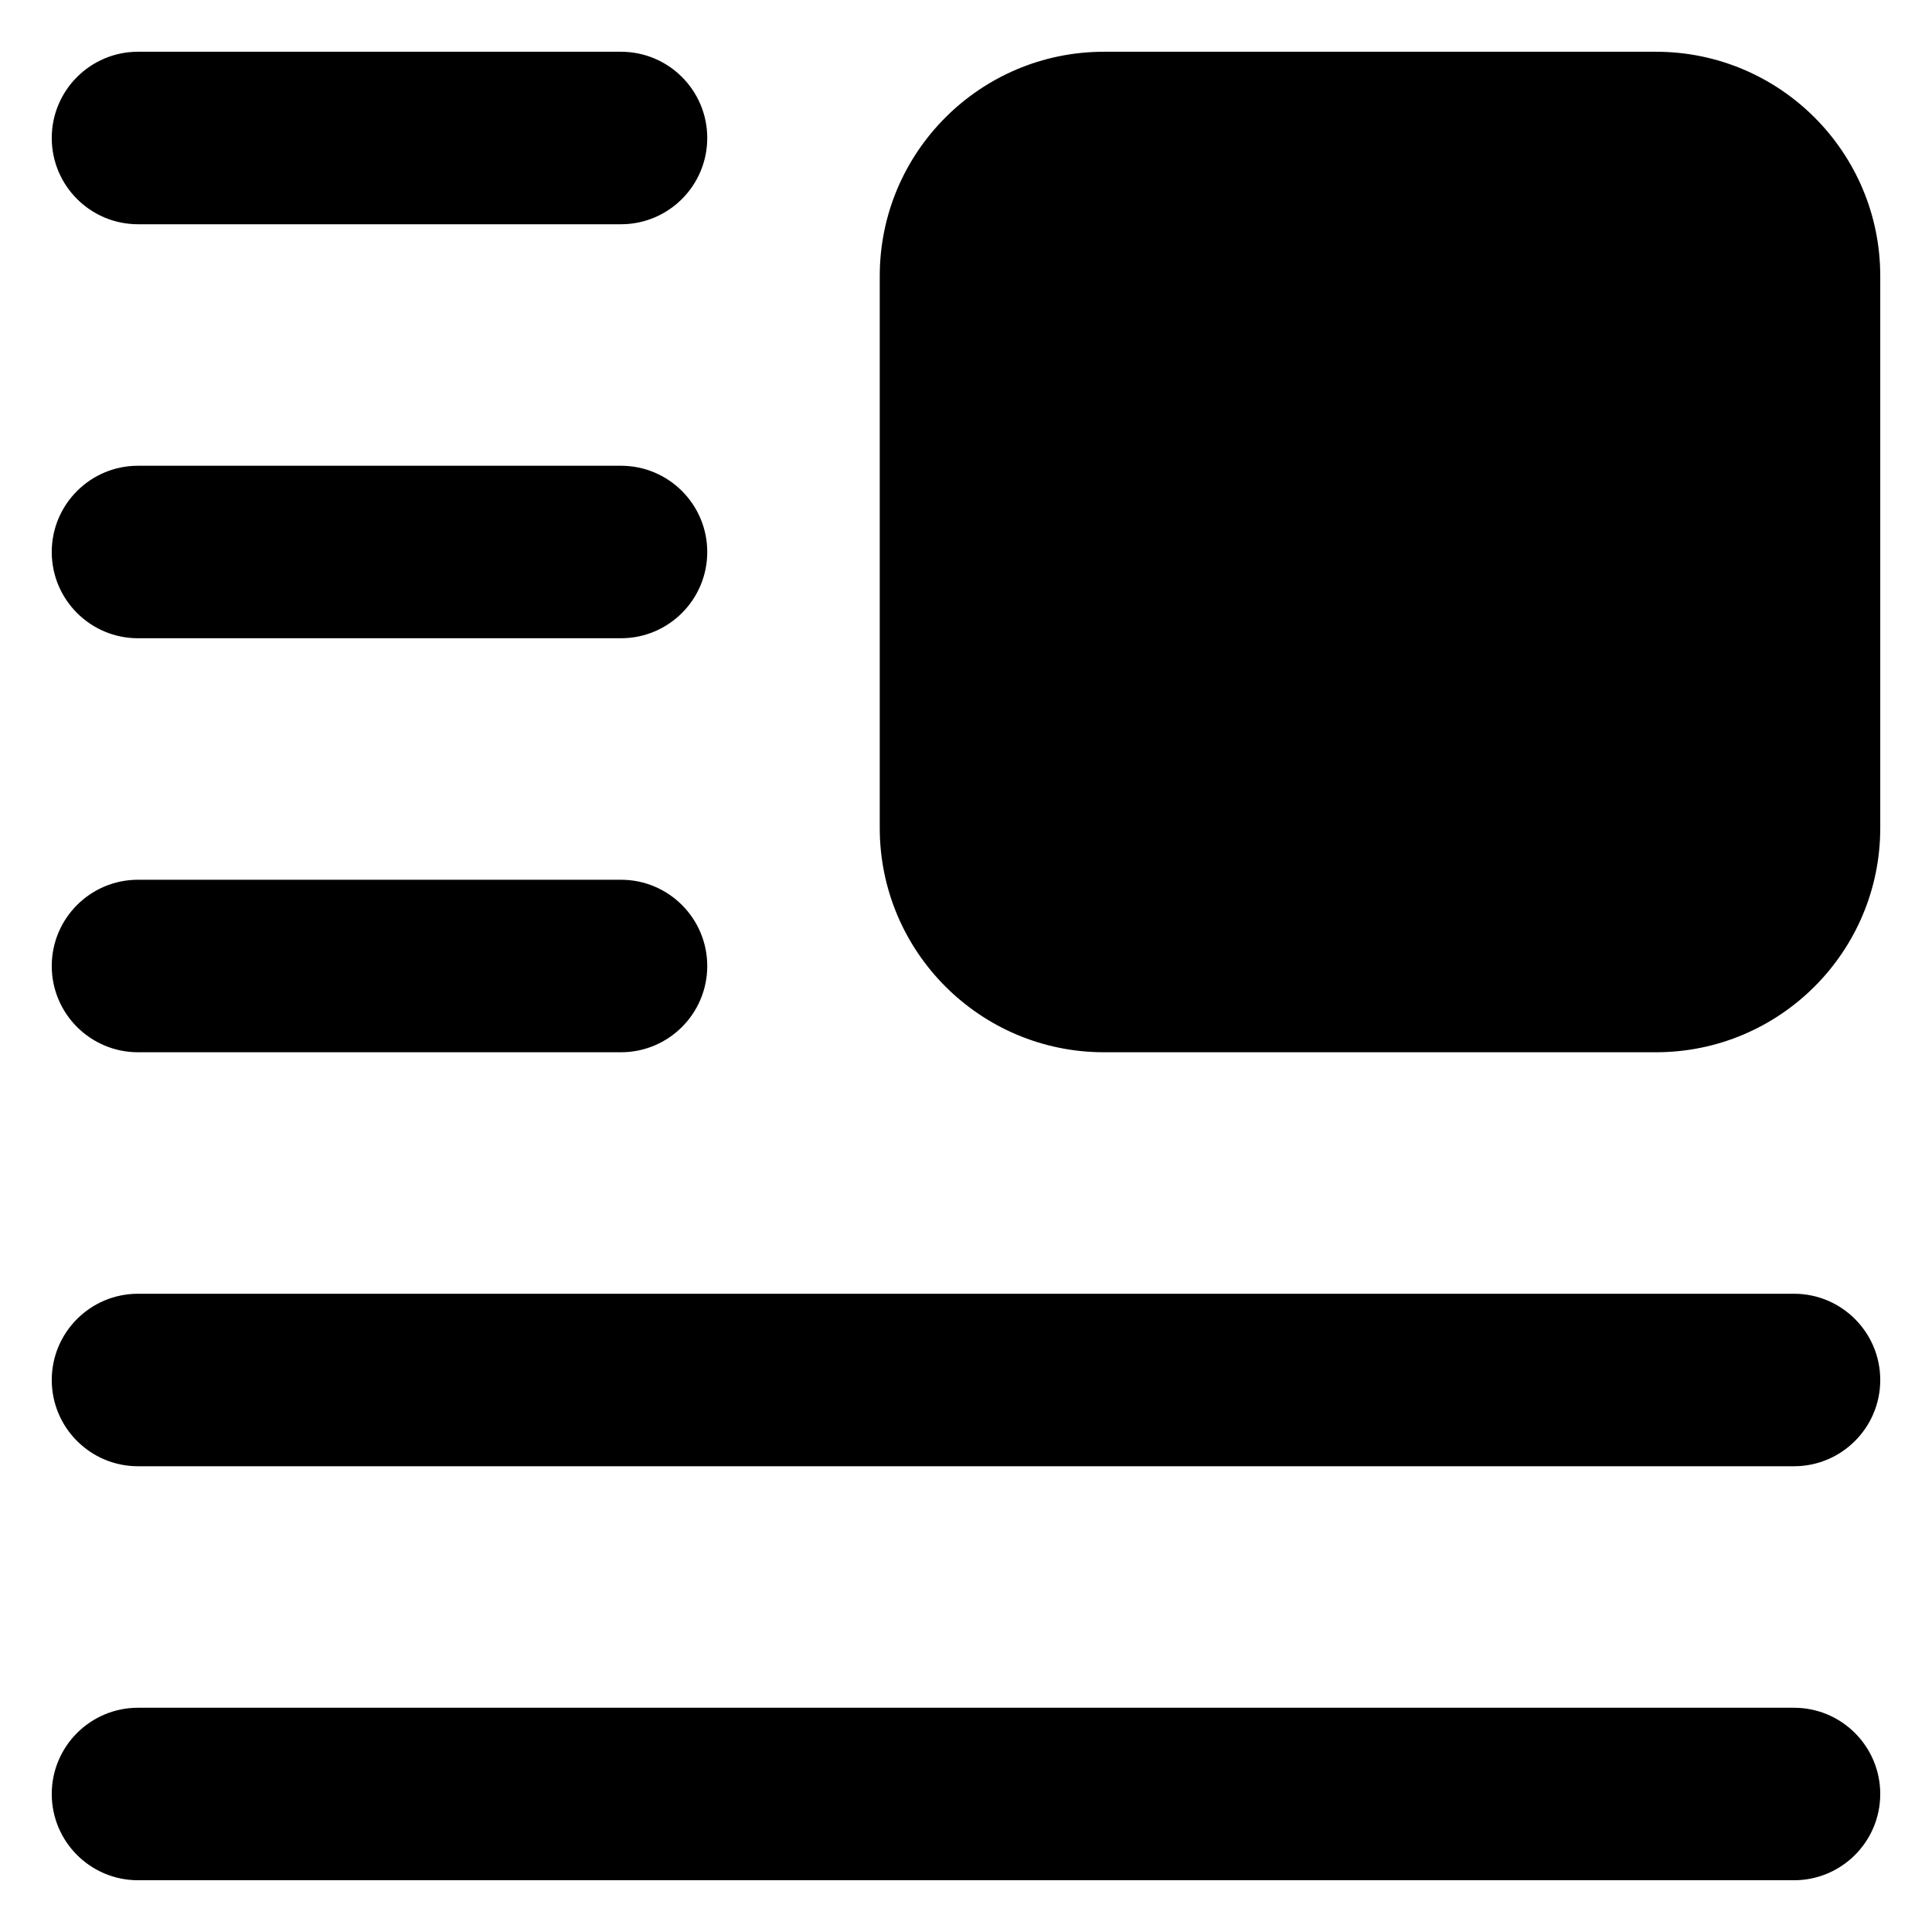 <svg xmlns="http://www.w3.org/2000/svg" fill="none" viewBox="0 0 14 14" id="Insert-Top-Right--Streamline-Core-Remix">
  <desc>
    Insert Top Right Streamline Icon: https://streamlinehq.com
  </desc>
  <g id="Free Remix/Interface Essential/insert-top-right--paragraph-image-text-alignment-wrap-right-formatting">
    <path id="Union" fill="#000000" fill-rule="evenodd" d="M13.625 2c0 -0.897 -0.728 -1.625 -1.625 -1.625H8c-0.897 0 -1.625 0.728 -1.625 1.625v4c0 0.897 0.728 1.625 1.625 1.625h4c0.897 0 1.625 -0.728 1.625 -1.625V2ZM4.5 0.375c0.345 0 0.625 0.28 0.625 0.625 0 0.345 -0.28 0.625 -0.625 0.625H1C0.655 1.625 0.375 1.345 0.375 1 0.375 0.655 0.655 0.375 1 0.375h3.5ZM5.125 4c0 -0.345 -0.28 -0.625 -0.625 -0.625H1c-0.345 0 -0.625 0.28 -0.625 0.625s0.28 0.625 0.625 0.625h3.5c0.345 0 0.625 -0.28 0.625 -0.625ZM4.5 6.375c0.345 0 0.625 0.28 0.625 0.625s-0.28 0.625 -0.625 0.625H1C0.655 7.625 0.375 7.345 0.375 7s0.28 -0.625 0.625 -0.625h3.5ZM13.625 13c0 -0.345 -0.28 -0.625 -0.625 -0.625H1c-0.345 0 -0.625 0.28 -0.625 0.625s0.28 0.625 0.625 0.625h12c0.345 0 0.625 -0.28 0.625 -0.625ZM13 9.375c0.345 0 0.625 0.28 0.625 0.625 0 0.345 -0.28 0.625 -0.625 0.625H1c-0.345 0 -0.625 -0.28 -0.625 -0.625 0 -0.345 0.28 -0.625 0.625 -0.625h12Z" clip-rule="evenodd" stroke-width="1"></path>
  </g>
</svg>